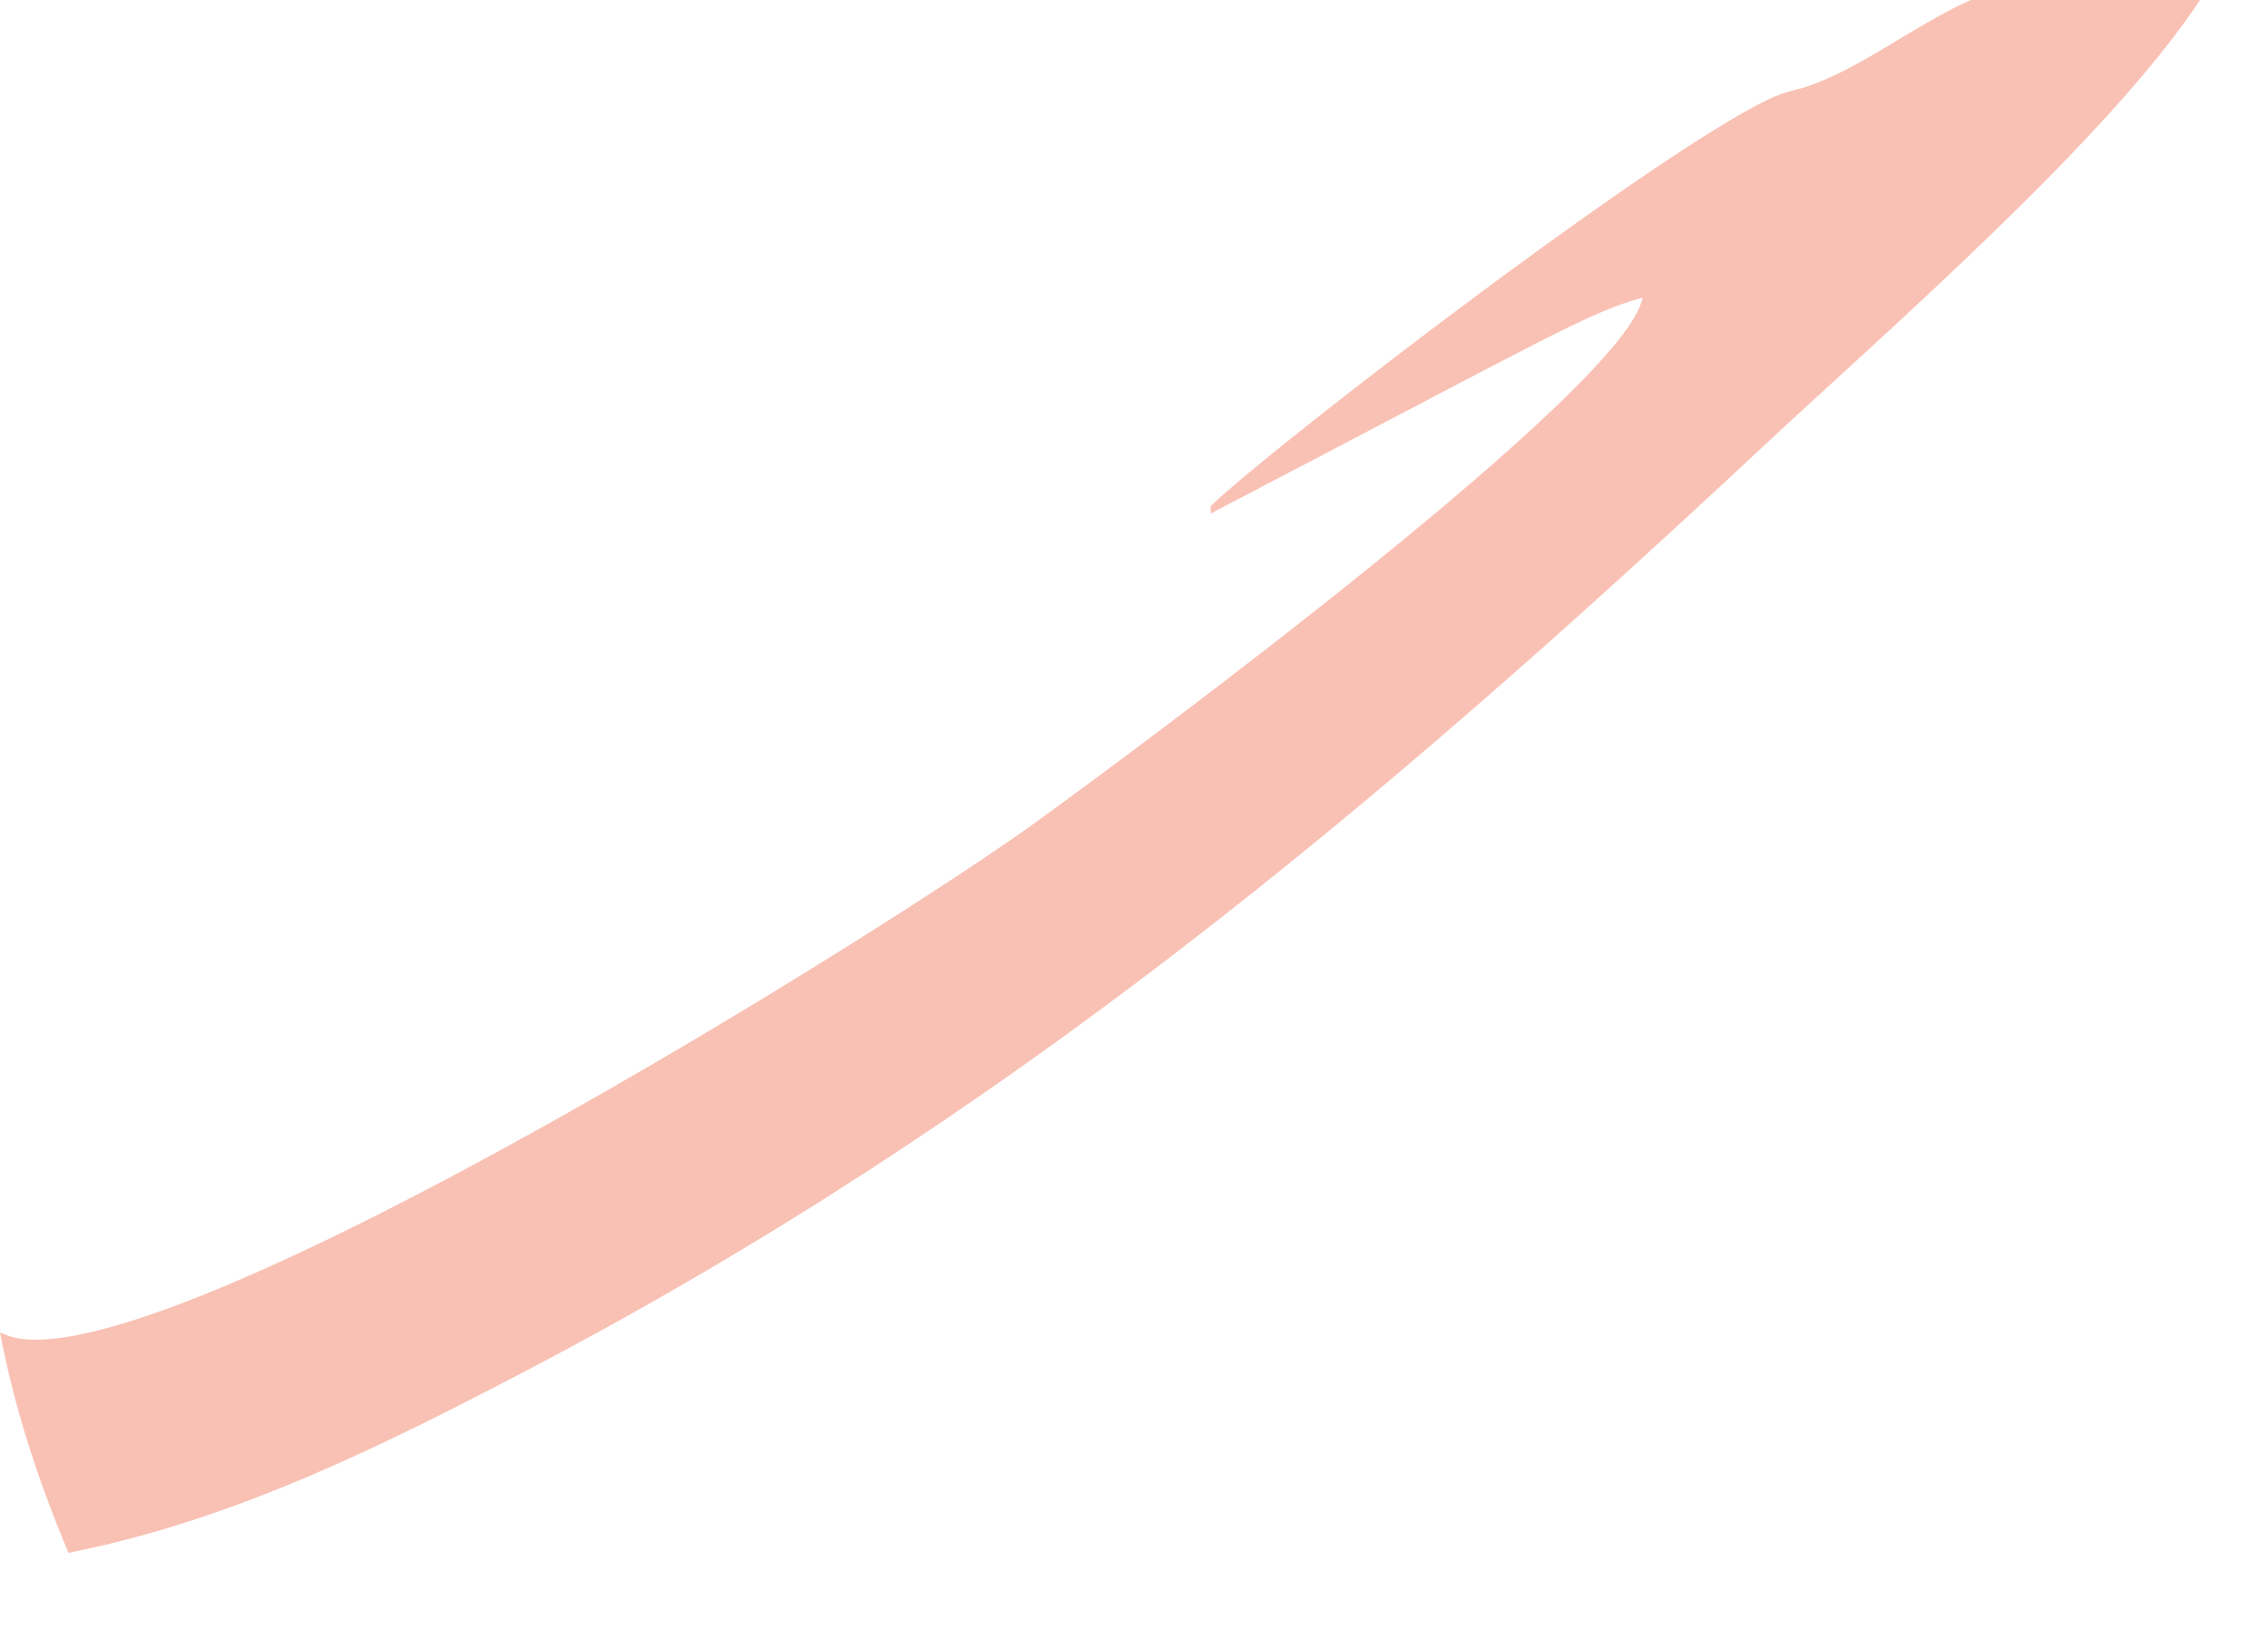 <?xml version="1.0" encoding="utf-8"?>
<svg xmlns="http://www.w3.org/2000/svg" fill="none" height="100%" overflow="visible" preserveAspectRatio="none" style="display: block;" viewBox="0 0 11 8" width="100%">
<path d="M8.67 0.446C8.695 0.439 8.719 0.433 8.744 0.426C9.011 0.344 9.29 0.118 9.559 1.83619e-06L10.67 0C10.228 0.673 9.138 1.618 8.551 2.166C6.653 3.939 4.875 5.431 2.56 6.645C1.866 7.008 1.161 7.36 0.388 7.521L0.332 7.533C0.186 7.184 0.071 6.836 0 6.464C0.024 6.472 0.047 6.484 0.072 6.489C0.855 6.661 4.285 4.524 5.03 3.984C5.513 3.634 7.897 1.872 7.966 1.444C7.702 1.516 7.509 1.637 5.872 2.491L5.872 2.455C6.182 2.155 8.272 0.551 8.67 0.446Z" fill="#F9C1B4" id="Vector"/>
</svg>